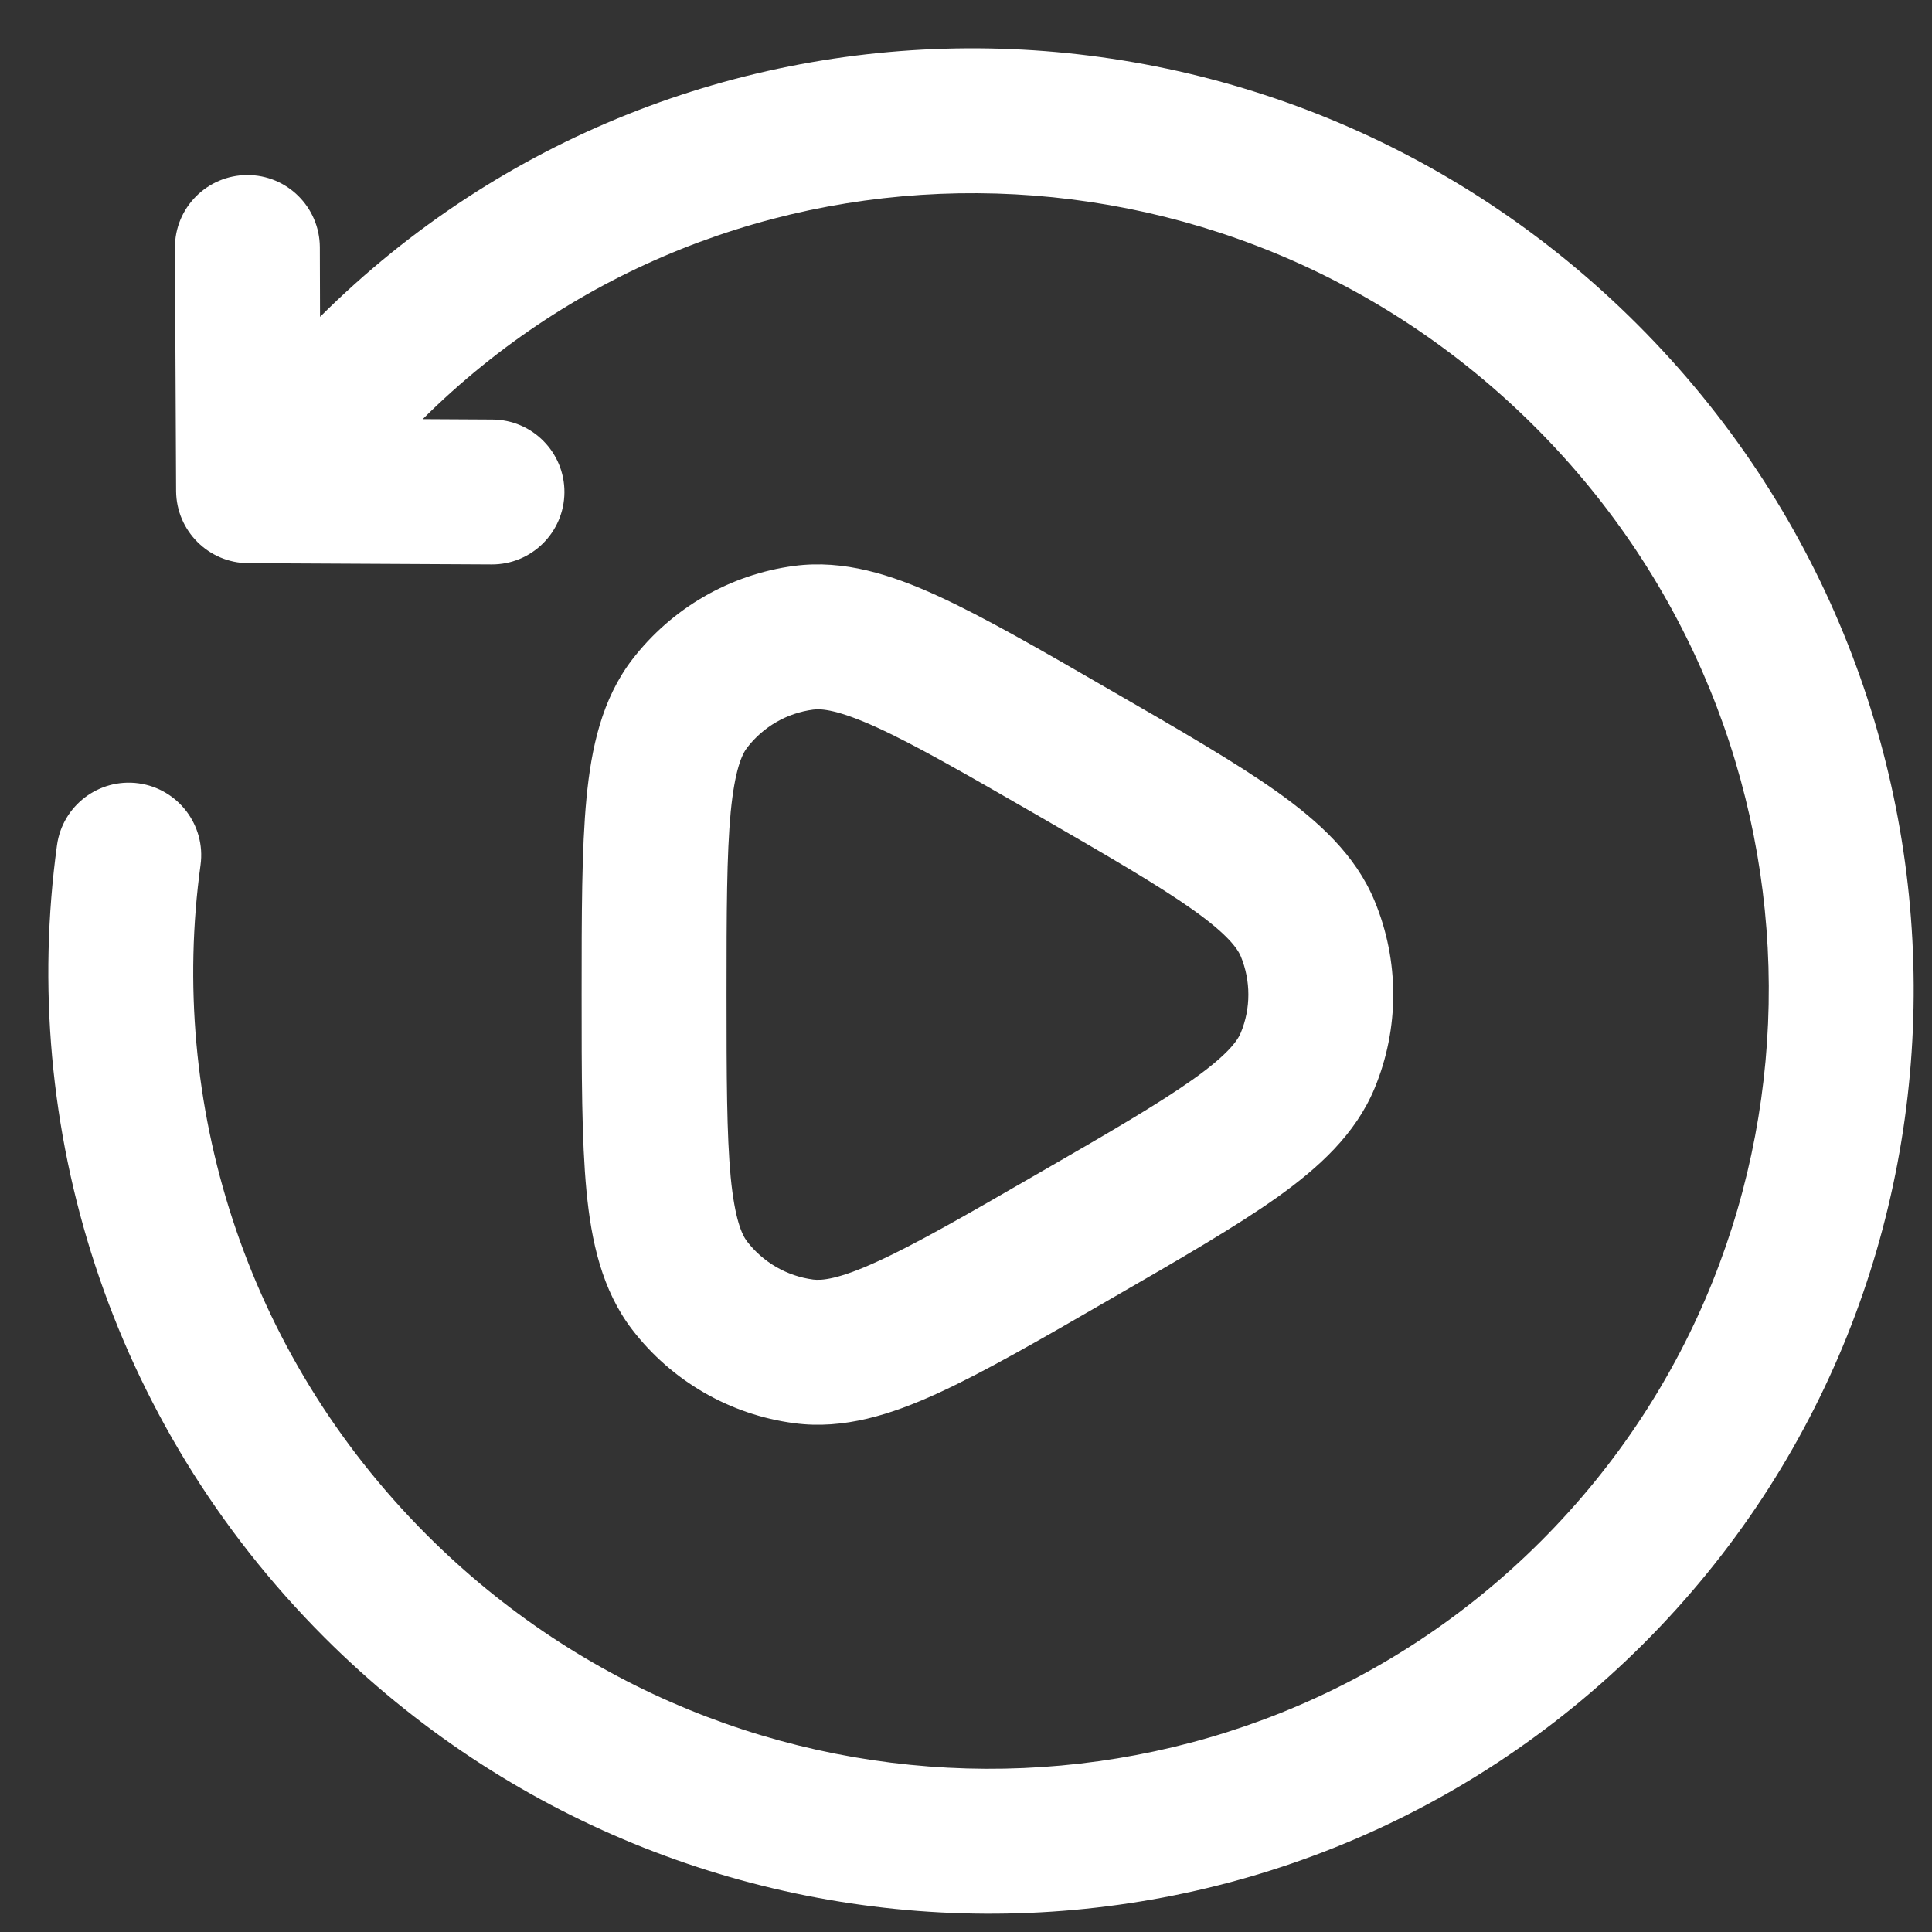<svg width="20" height="20" viewBox="0 0 20 20" fill="none" xmlns="http://www.w3.org/2000/svg">
<rect x="0" y="0" width="20" height="20" fill="#333333" stroke="none"/>
<g clip-path="url(#clip0_147_66)">
<path d="M3.313 3.28C7.073 -0.461 13.174 -0.418 16.951 3.359C20.734 7.142 20.772 13.257 17.014 17.015C13.255 20.772 7.142 20.734 3.359 16.951C1.118 14.709 0.192 11.65 0.59 8.75C0.646 8.34 1.024 8.053 1.435 8.109C1.845 8.166 2.132 8.544 2.076 8.954C1.74 11.406 2.521 13.992 4.42 15.891C7.627 19.098 12.791 19.115 15.953 15.953C19.115 12.791 19.098 7.627 15.891 4.42C12.69 1.219 7.54 1.195 4.376 4.339L5.097 4.343C5.511 4.345 5.845 4.683 5.843 5.097C5.84 5.511 5.503 5.845 5.089 5.843L2.57 5.83C2.159 5.828 1.826 5.495 1.823 5.084L1.811 2.564C1.809 2.15 2.144 1.814 2.558 1.812C2.972 1.81 3.308 2.144 3.311 2.558L3.313 3.28ZM8.223 5.858C8.735 5.791 9.227 5.949 9.704 6.167C10.185 6.387 10.771 6.725 11.488 7.14C12.206 7.554 12.791 7.892 13.222 8.198C13.649 8.503 14.032 8.849 14.23 9.327C14.487 9.947 14.487 10.645 14.23 11.265C14.032 11.743 13.649 12.089 13.222 12.394C12.791 12.7 12.206 13.038 11.488 13.452C10.771 13.867 10.185 14.205 9.704 14.425C9.227 14.643 8.735 14.801 8.223 14.733C7.557 14.646 6.954 14.297 6.545 13.765C6.23 13.354 6.121 12.849 6.071 12.327C6.021 11.801 6.021 11.124 6.021 10.296C6.021 9.467 6.021 8.792 6.071 8.266C6.121 7.743 6.23 7.238 6.545 6.827C6.954 6.295 7.557 5.946 8.223 5.858ZM8.418 7.346C8.147 7.381 7.901 7.523 7.734 7.74C7.681 7.809 7.607 7.967 7.564 8.408C7.523 8.846 7.521 9.437 7.521 10.296C7.521 11.155 7.523 11.747 7.564 12.185C7.607 12.625 7.681 12.783 7.734 12.852C7.901 13.069 8.147 13.21 8.418 13.246C8.504 13.257 8.678 13.245 9.081 13.06C9.481 12.878 9.994 12.583 10.738 12.153C11.482 11.724 11.993 11.427 12.352 11.172C12.713 10.915 12.812 10.771 12.845 10.69C12.949 10.438 12.949 10.154 12.845 9.901C12.811 9.821 12.713 9.677 12.352 9.42C11.993 9.165 11.482 8.869 10.738 8.439C9.994 8.01 9.481 7.715 9.081 7.532C8.678 7.348 8.504 7.334 8.418 7.346Z" fill="white"/>
</g>
<defs>
<clipPath id="clip0_147_66">
<rect width="20" height="20" fill="white"/>
</clipPath>
</defs>
</svg>
